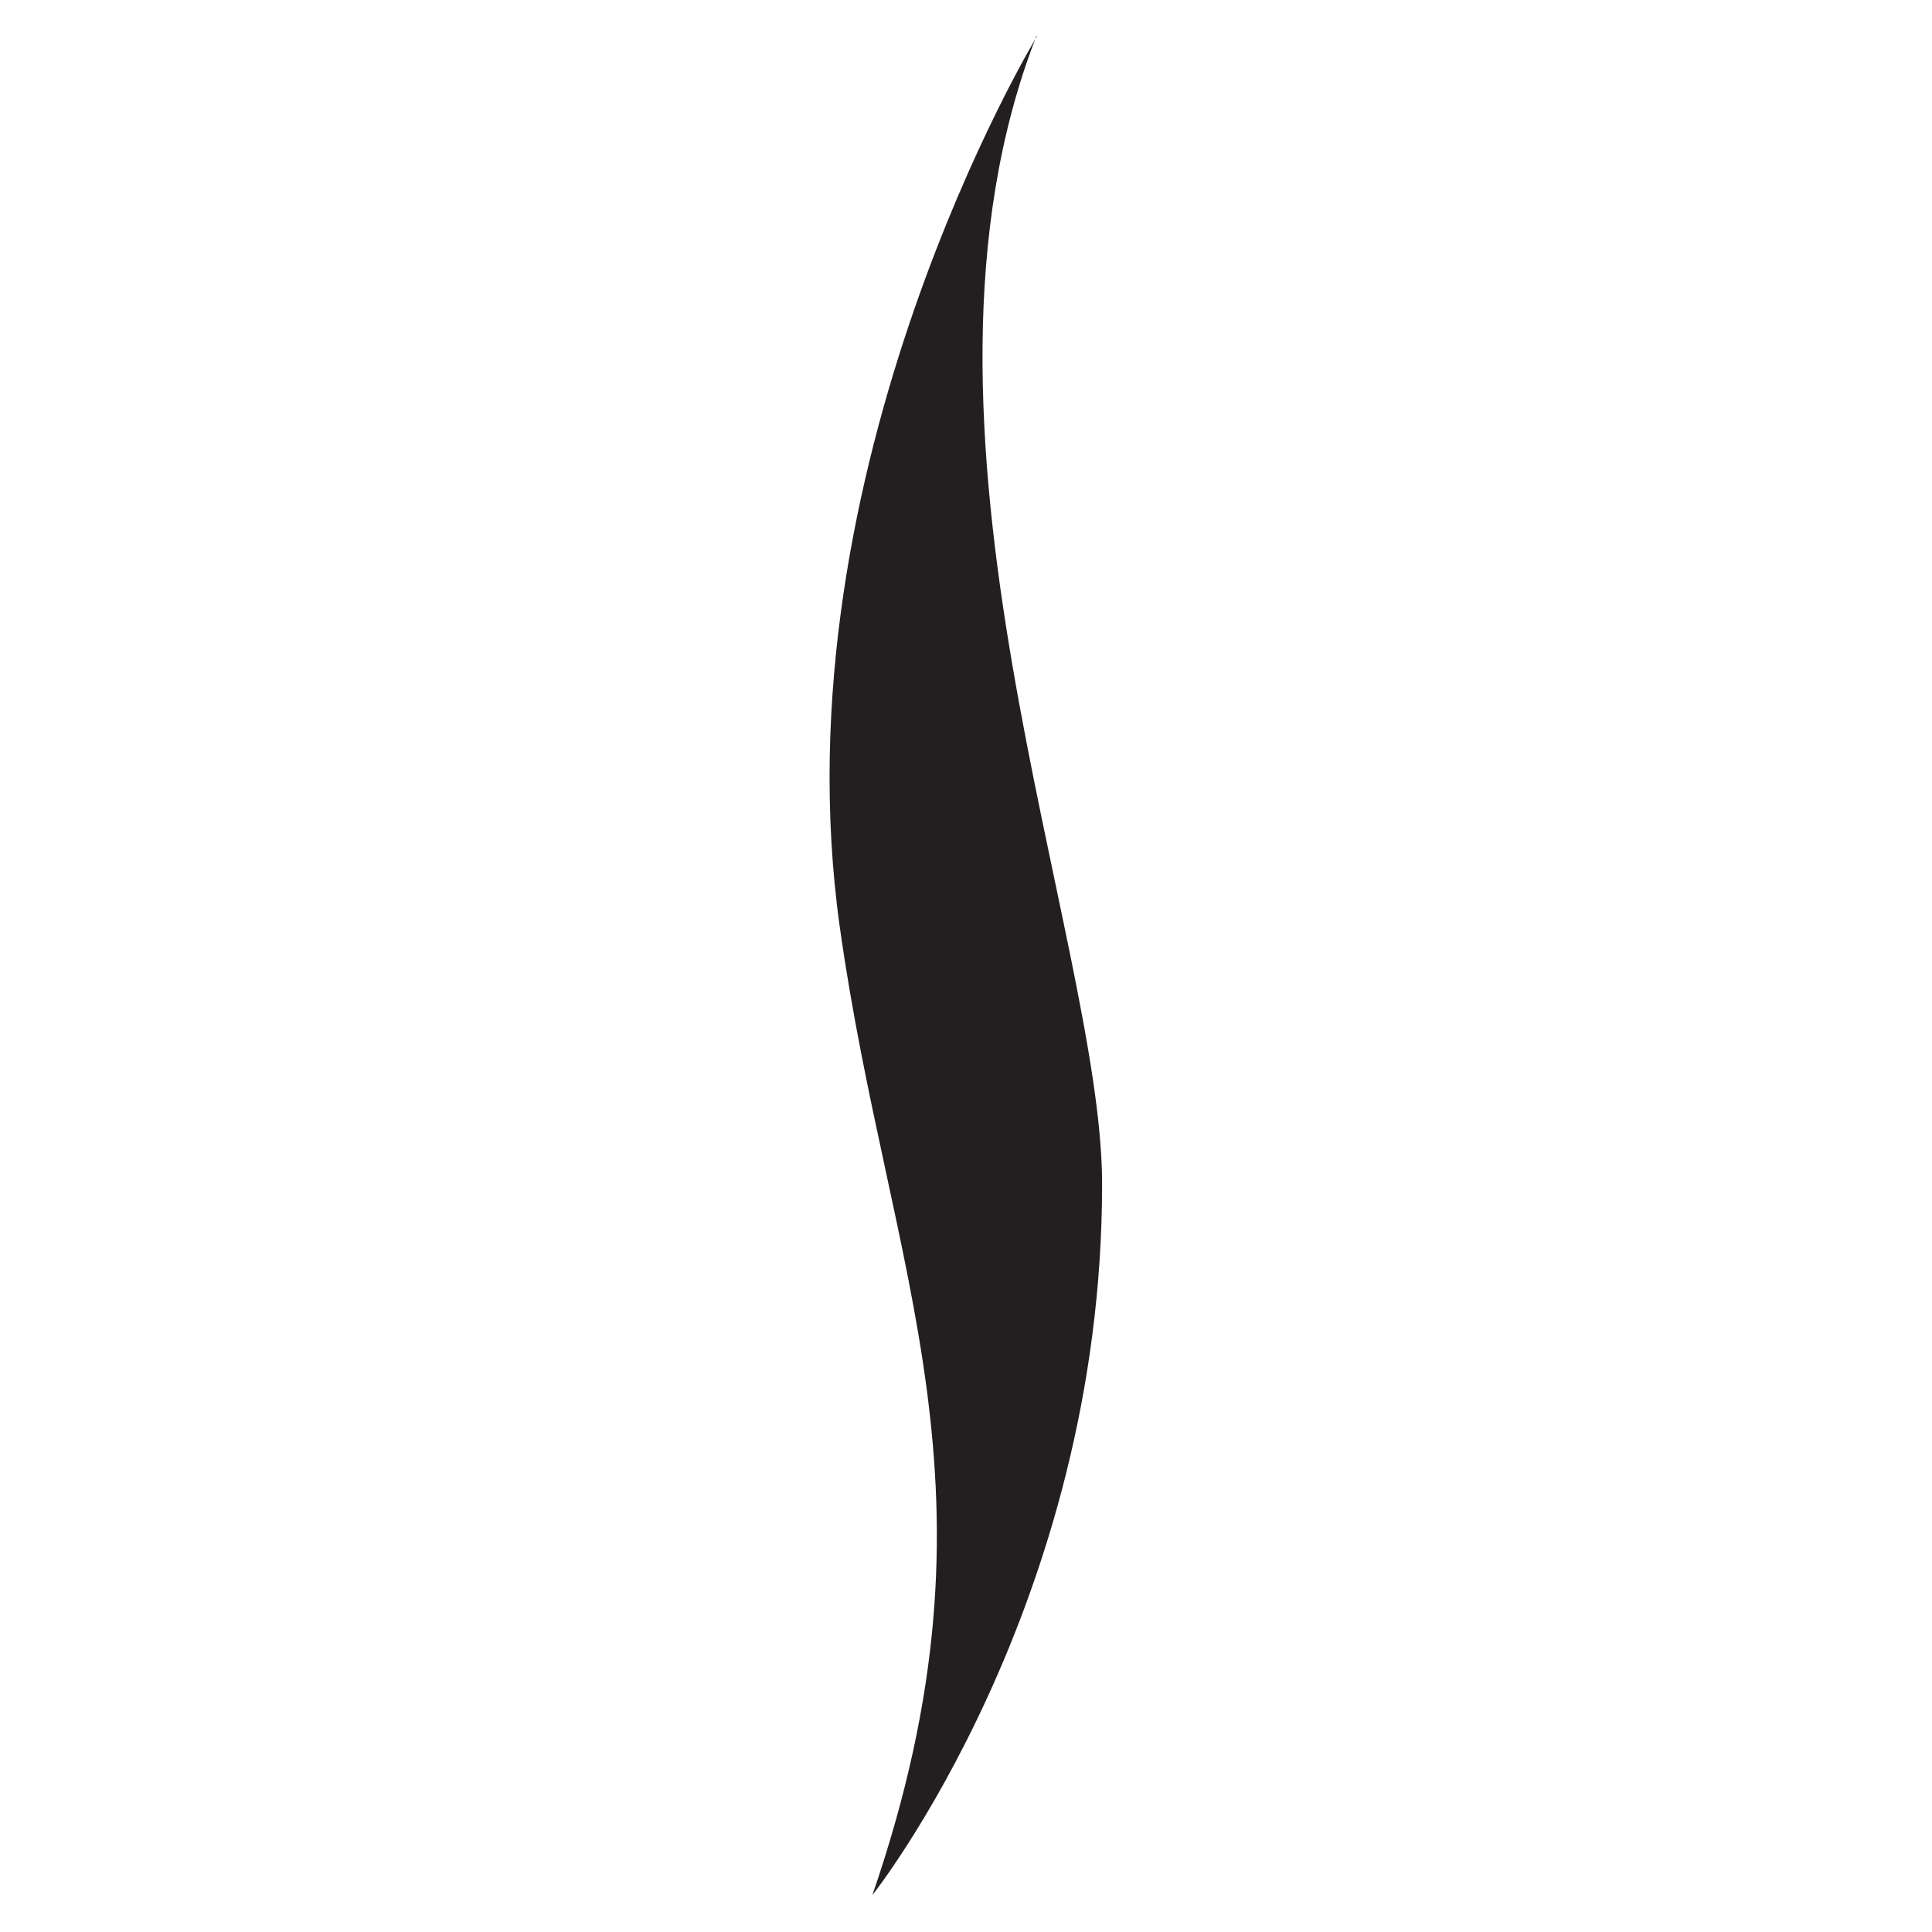 <?xml version="1.0" encoding="UTF-8"?>
<svg id="Layer_1" data-name="Layer 1" xmlns="http://www.w3.org/2000/svg" version="1.1" viewBox="0 0 45 45">
  <defs>
    <style>
      .cls-1 {
        fill: #231f20;
        stroke-width: 0px;
      }
    </style>
  </defs>
  <path class="cls-1" d="M24.15.85s-6.09,10.05-4.59,20.74c1.14,8.13,4.01,13.09.76,22.55,0,0,5.35-6.74,5.35-16.56,0-5.71-5.07-17.66-1.53-26.74Z"/>
</svg>